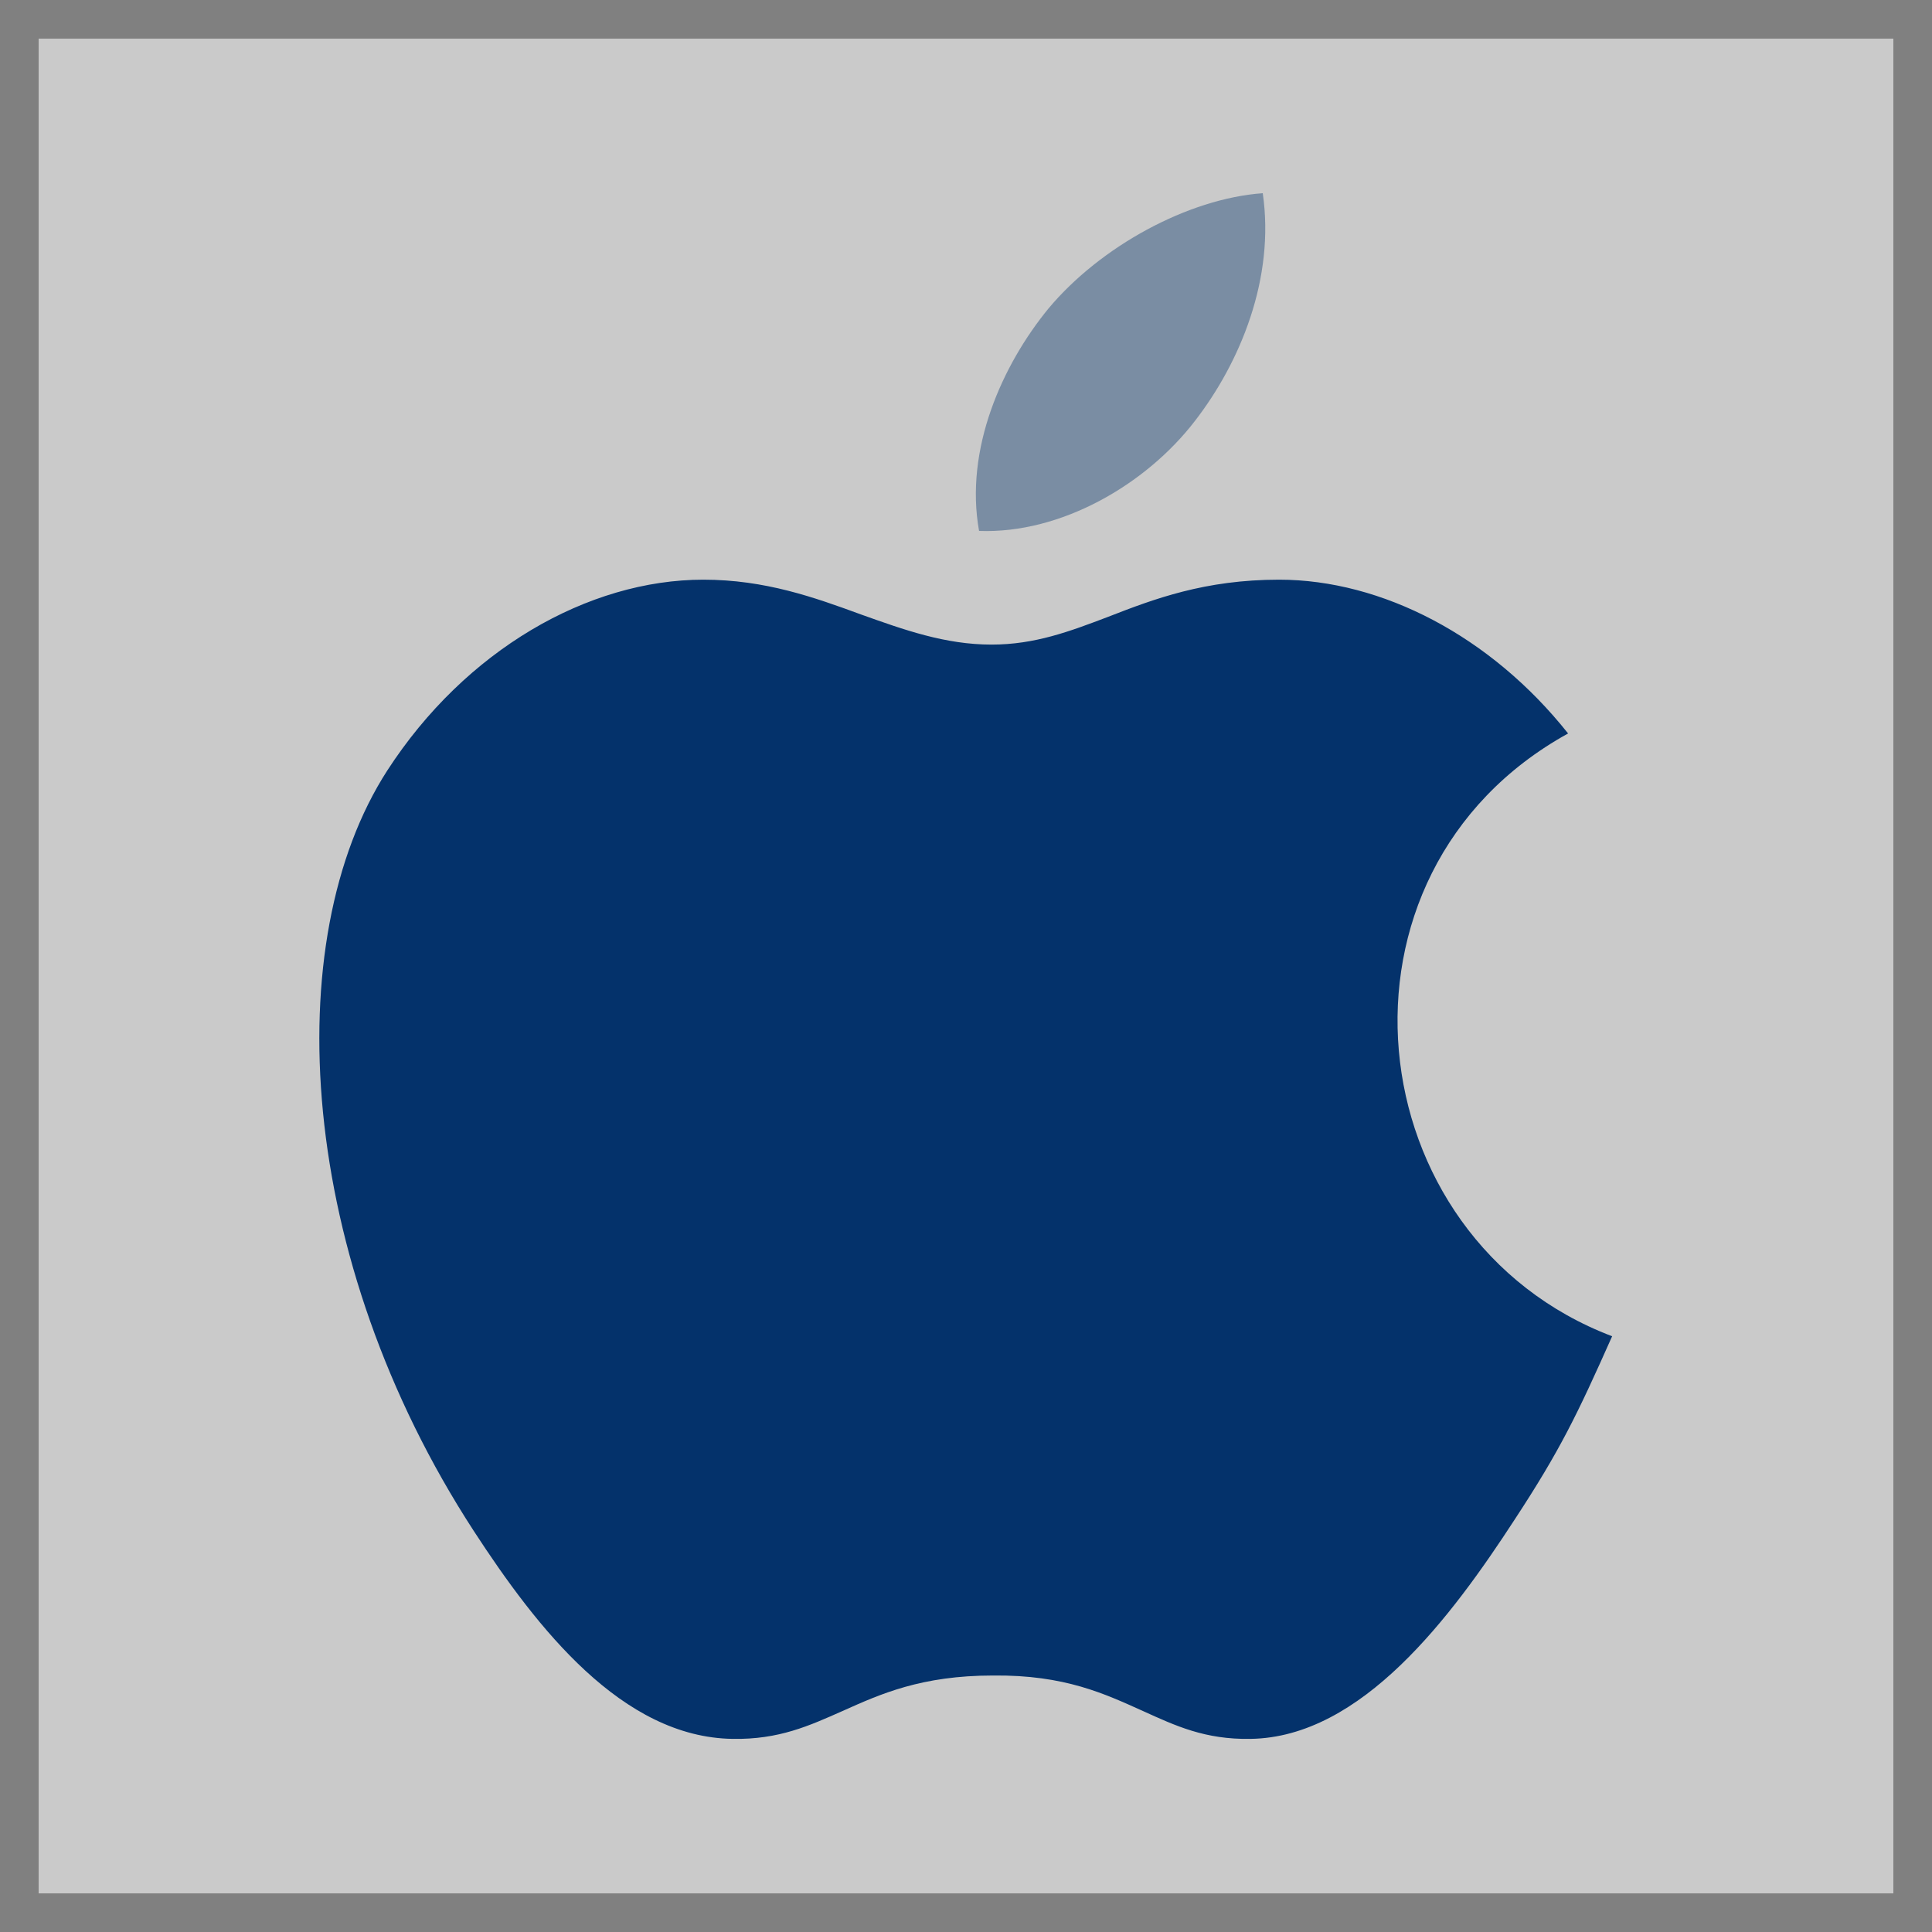 <svg width="25" height="25" viewBox="0 0 25 25" fill="none" xmlns="http://www.w3.org/2000/svg">
<rect x="0" y="0" width="25" height="25" fill="#808080" stroke="none"/>
<path opacity="0.58" d="M24.5 0.5H0.5V24.5H24.5V0.5Z" fill="white"/>
<path fill-rule="evenodd" clip-rule="evenodd" d="M19.601 19.661C20.191 18.761 20.411 18.301 20.861 17.291C17.541 16.031 17.011 11.301 20.291 9.491C19.291 8.231 17.881 7.501 16.551 7.501C15.591 7.501 14.931 7.751 14.341 7.981C13.841 8.171 13.391 8.341 12.831 8.341C12.231 8.341 11.701 8.151 11.141 7.951C10.541 7.731 9.901 7.501 9.101 7.501C7.611 7.501 6.021 8.411 5.011 9.971C3.591 12.171 3.841 16.291 6.131 19.811C6.951 21.071 8.051 22.481 9.481 22.501C10.081 22.511 10.471 22.331 10.901 22.141C11.391 21.921 11.921 21.681 12.851 21.681C13.781 21.671 14.301 21.921 14.791 22.141C15.211 22.331 15.591 22.511 16.181 22.501C17.621 22.481 18.781 20.921 19.601 19.661Z" fill="#04326B"/>
<path opacity="0.4" fill-rule="evenodd" clip-rule="evenodd" d="M16.34 2.5C16.5 3.6 16.049 4.69 15.46 5.45C14.829 6.27 13.729 6.91 12.669 6.87C12.479 5.81 12.97 4.72 13.569 3.99C14.239 3.19 15.37 2.57 16.34 2.5Z" fill="#04326B"/>
</svg>

